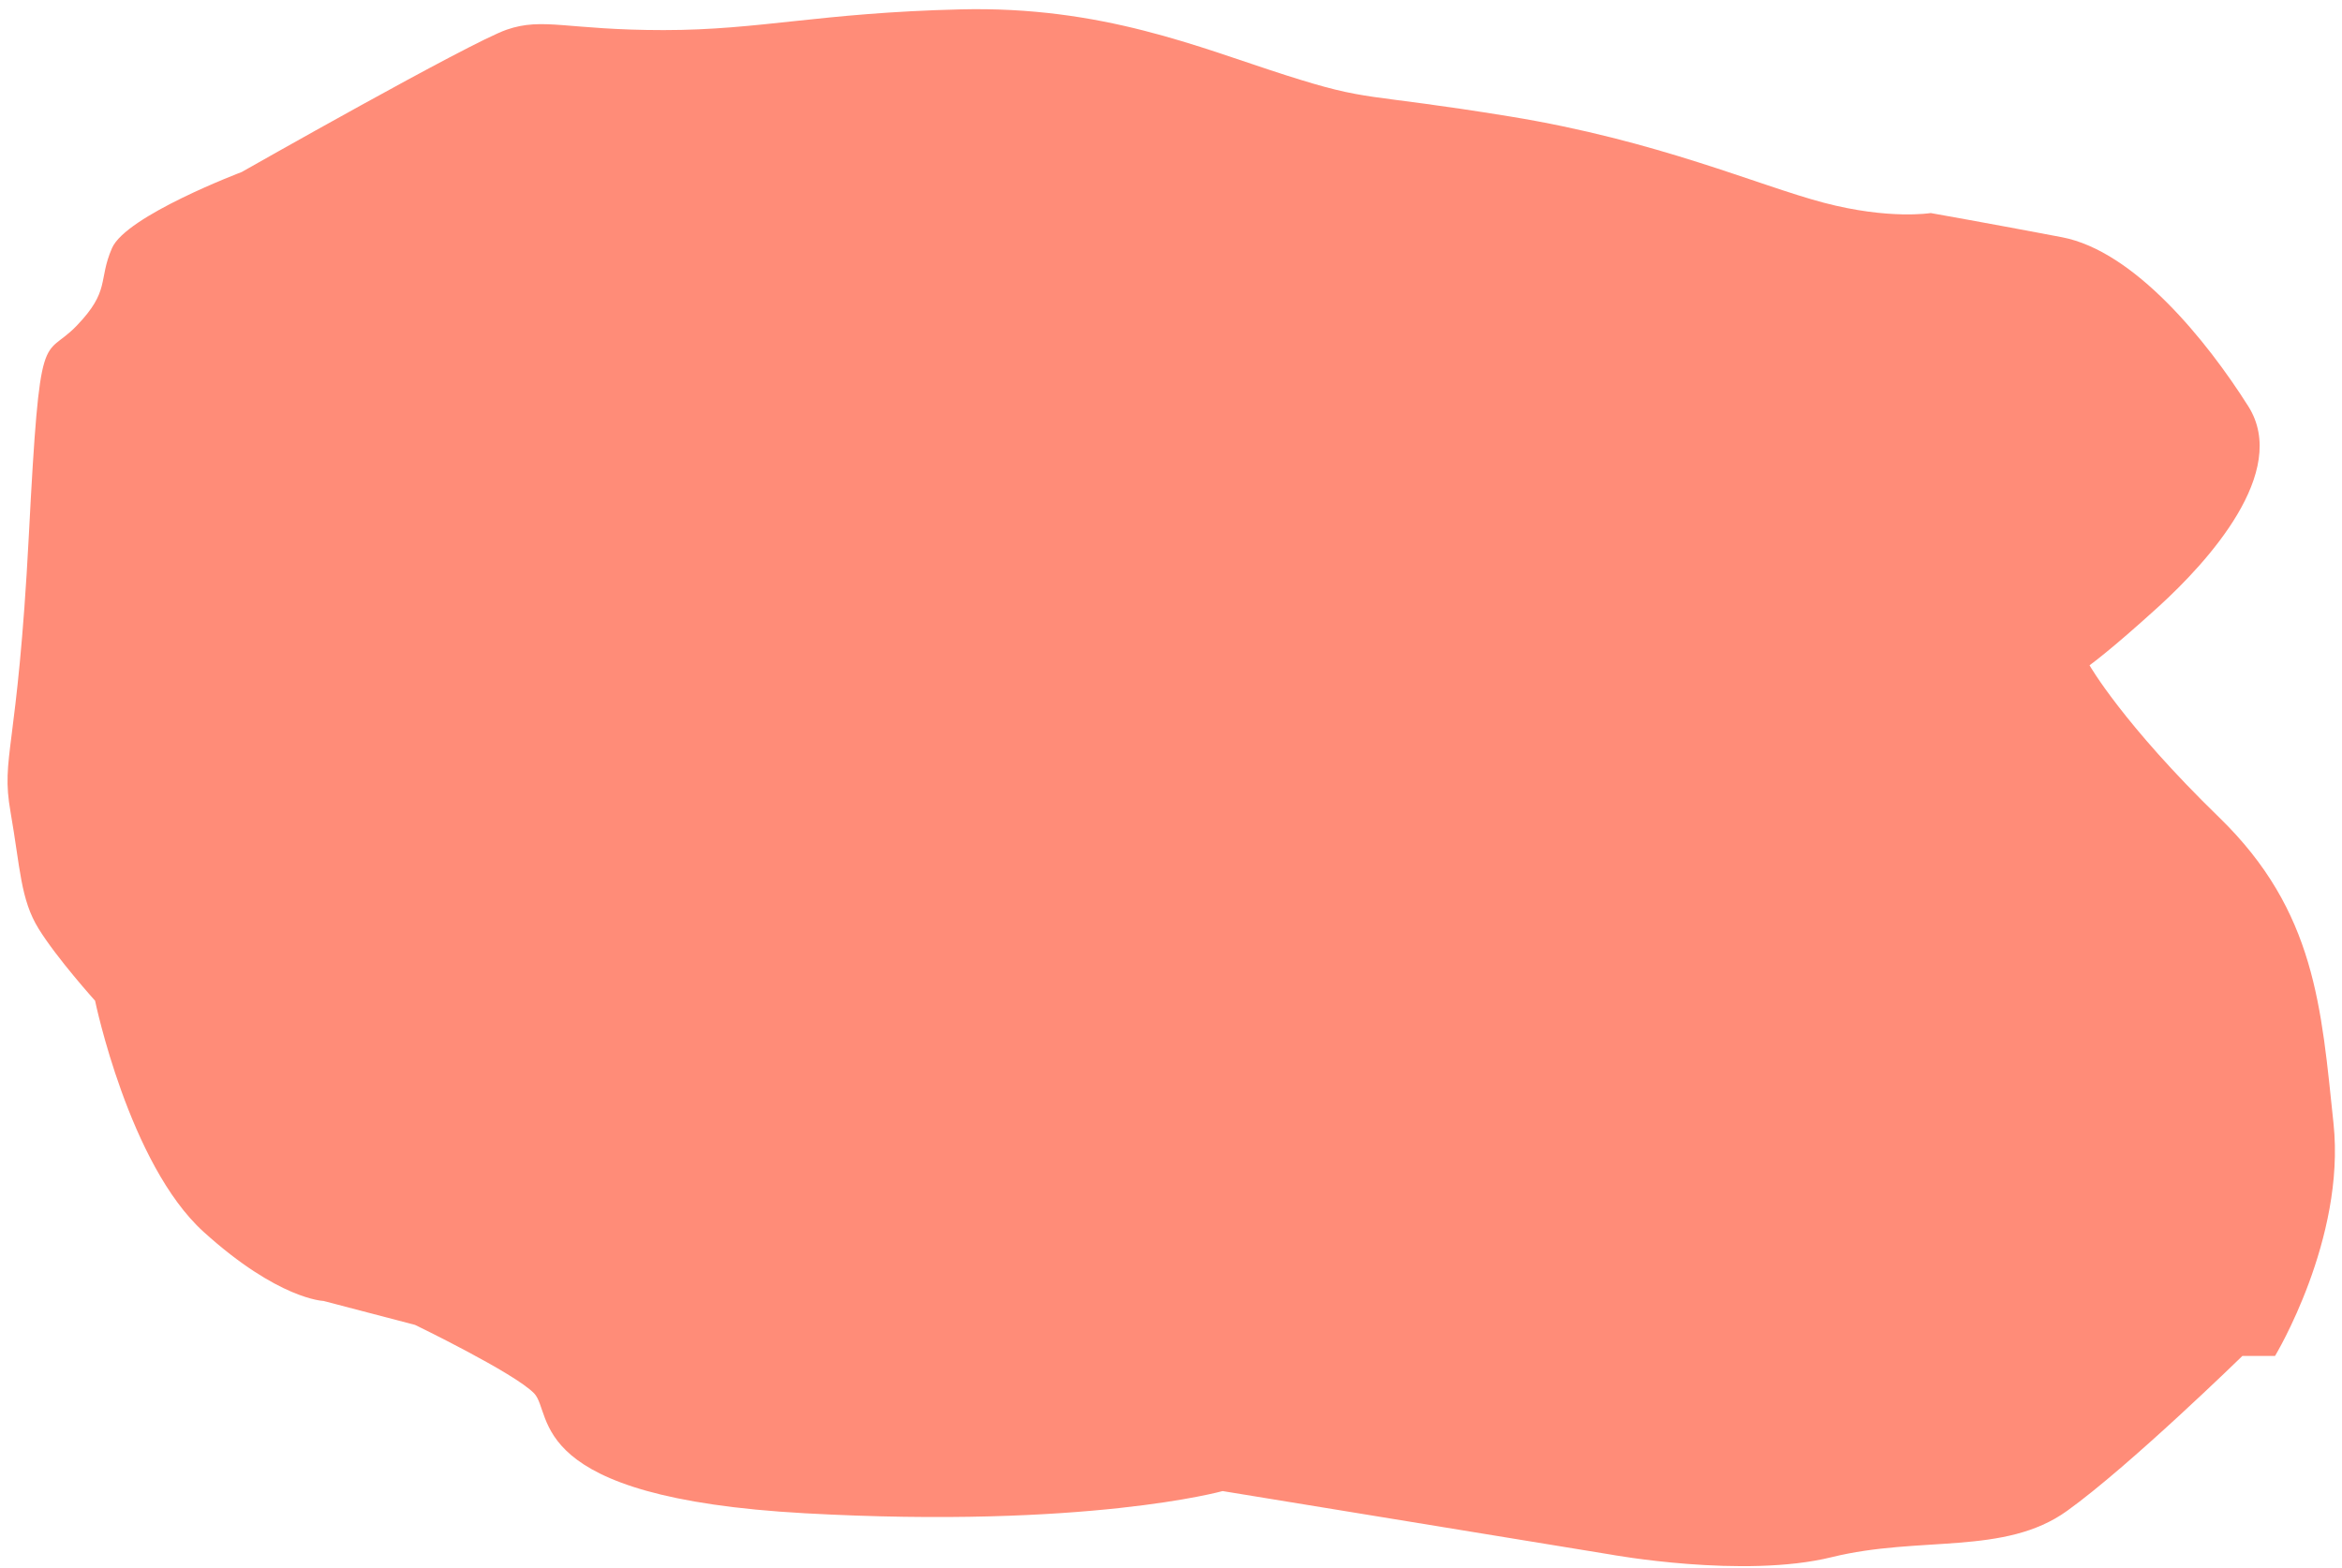 <?xml version="1.0" encoding="UTF-8"?> <svg xmlns="http://www.w3.org/2000/svg" width="215" height="144" viewBox="0 0 215 144" fill="none"><path d="M191.823 61.083C191.823 61.083 193.706 59.752 198.162 55.695C202.665 51.595 210.207 43.333 206.403 37.311C202.599 31.289 195.943 23.048 189.287 21.78C182.631 20.512 177.243 19.561 177.243 19.561C177.243 19.561 173.439 20.195 167.418 18.611C161.395 17.025 152.203 12.905 138.574 10.687C124.946 8.468 125.897 9.419 117.973 6.883C110.049 4.348 101.174 0.544 88.178 0.861C75.183 1.177 69.795 2.763 60.921 2.763C52.046 2.763 49.878 1.56 46.513 2.725C43.149 3.889 22.186 15.795 22.186 15.795C22.186 15.795 11.575 19.805 10.281 22.781C8.987 25.759 10.151 26.664 7.046 29.899C3.941 33.133 3.682 29.252 2.646 49.18C1.611 69.107 0.058 69.365 0.965 74.541C1.87 79.717 1.87 82.565 3.553 85.283C5.234 88 8.729 91.881 8.729 91.881C8.729 91.881 11.834 106.892 18.693 113.103C25.55 119.315 29.691 119.444 29.691 119.444L38.102 121.644C38.102 121.644 47.242 126.065 49.035 127.931C50.829 129.796 48.015 137.513 73.909 138.94C99.801 140.368 112.238 136.901 112.238 136.901L147.811 142.719C147.811 142.719 160.045 144.965 168.158 142.968C176.273 140.971 184.011 142.844 189.754 138.724C195.497 134.604 205.857 124.493 205.857 124.493H208.853C208.853 124.493 215.345 113.759 214.221 103.148C213.097 92.537 212.598 83.675 203.735 75.061C194.871 66.448 191.823 61.083 191.823 61.083Z" fill="#FF8C78"></path></svg> 
